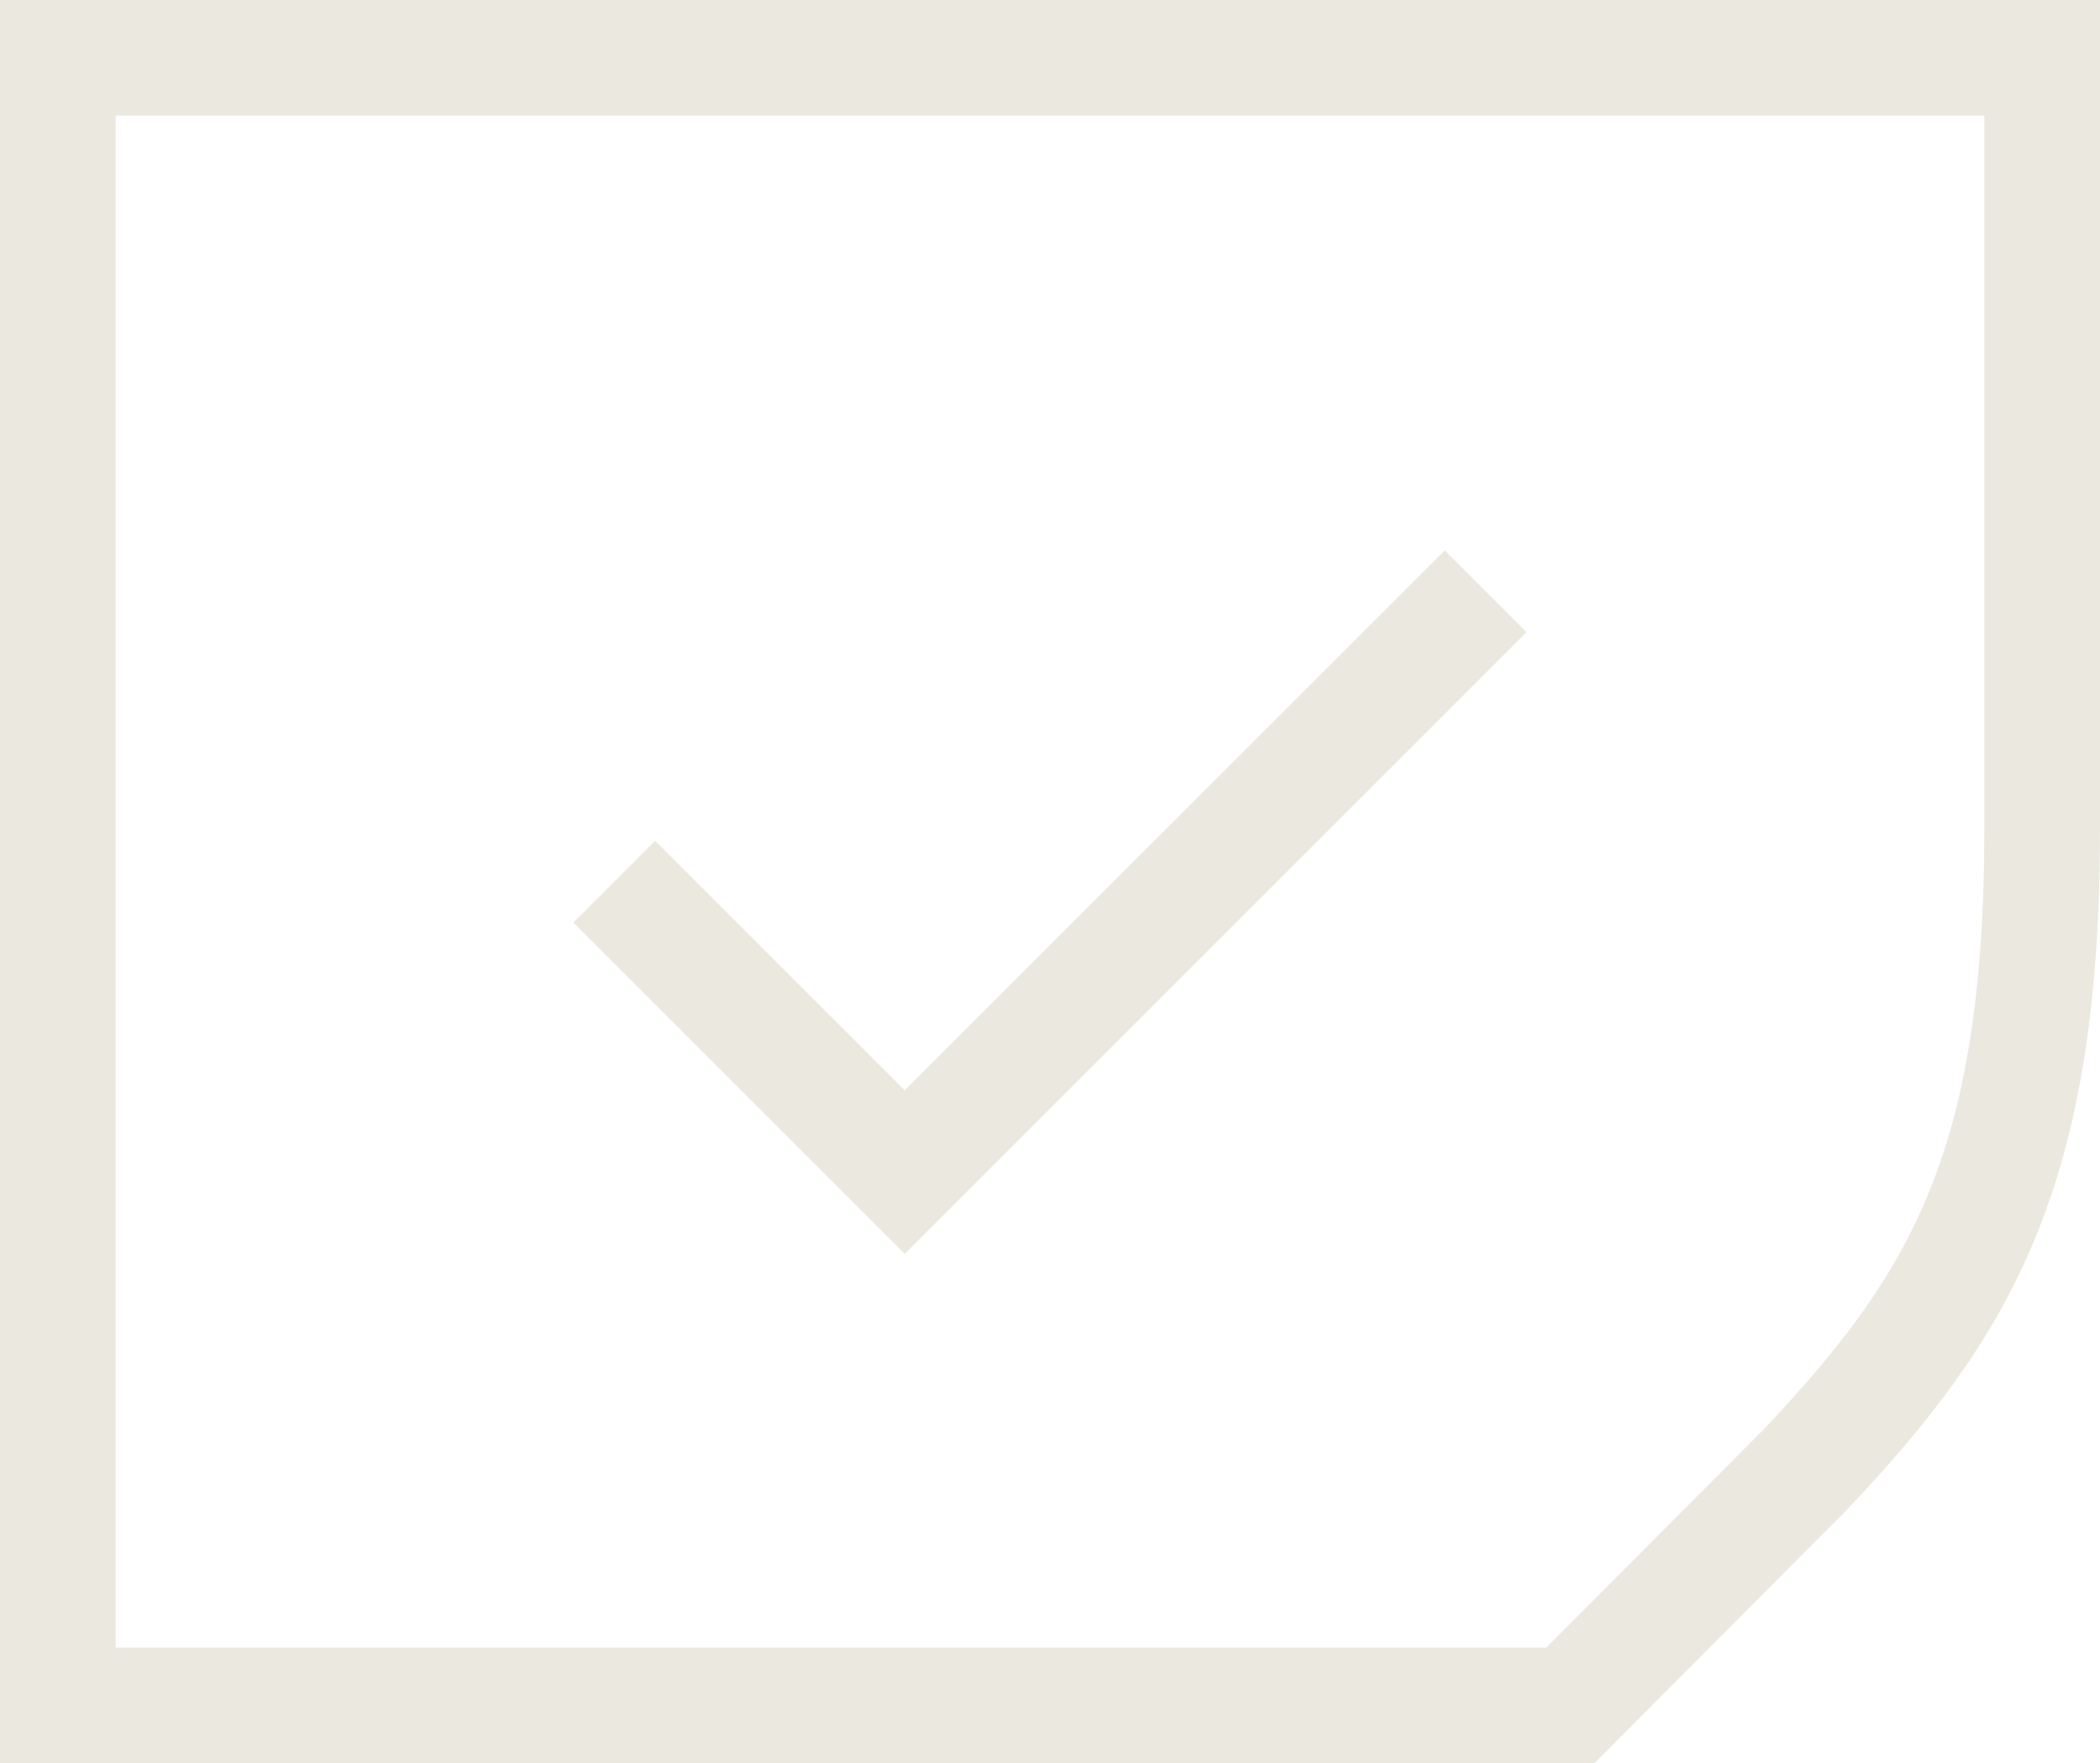 <svg xmlns="http://www.w3.org/2000/svg" width="36.312" height="30.494" viewBox="0 0 36.312 30.494">
  <g id="Group_7394" data-name="Group 7394" transform="translate(1 1)">
    <g id="Group_7393" data-name="Group 7393" transform="translate(0 0)">
      <path id="Path_1494" data-name="Path 1494" d="M34.312,13.318c0,5.869-1.378,8.223-4.1,11.1l-4.059,4.074H0V0H34.312Z" fill="none" stroke="#ebe8df" stroke-width="2"/>
    </g>
    <g id="Group_106" data-name="Group 106" transform="translate(9.622 9.225)">
      <g id="Group_107" data-name="Group 107" transform="translate(0 0)">
        <path id="Path_188" data-name="Path 188" d="M8,13.022l5.022,5.022L23.067,8" transform="translate(-8 -8)" fill="none" stroke="#ebe8df" stroke-width="2"/>
      </g>
    </g>
  </g>
</svg>
